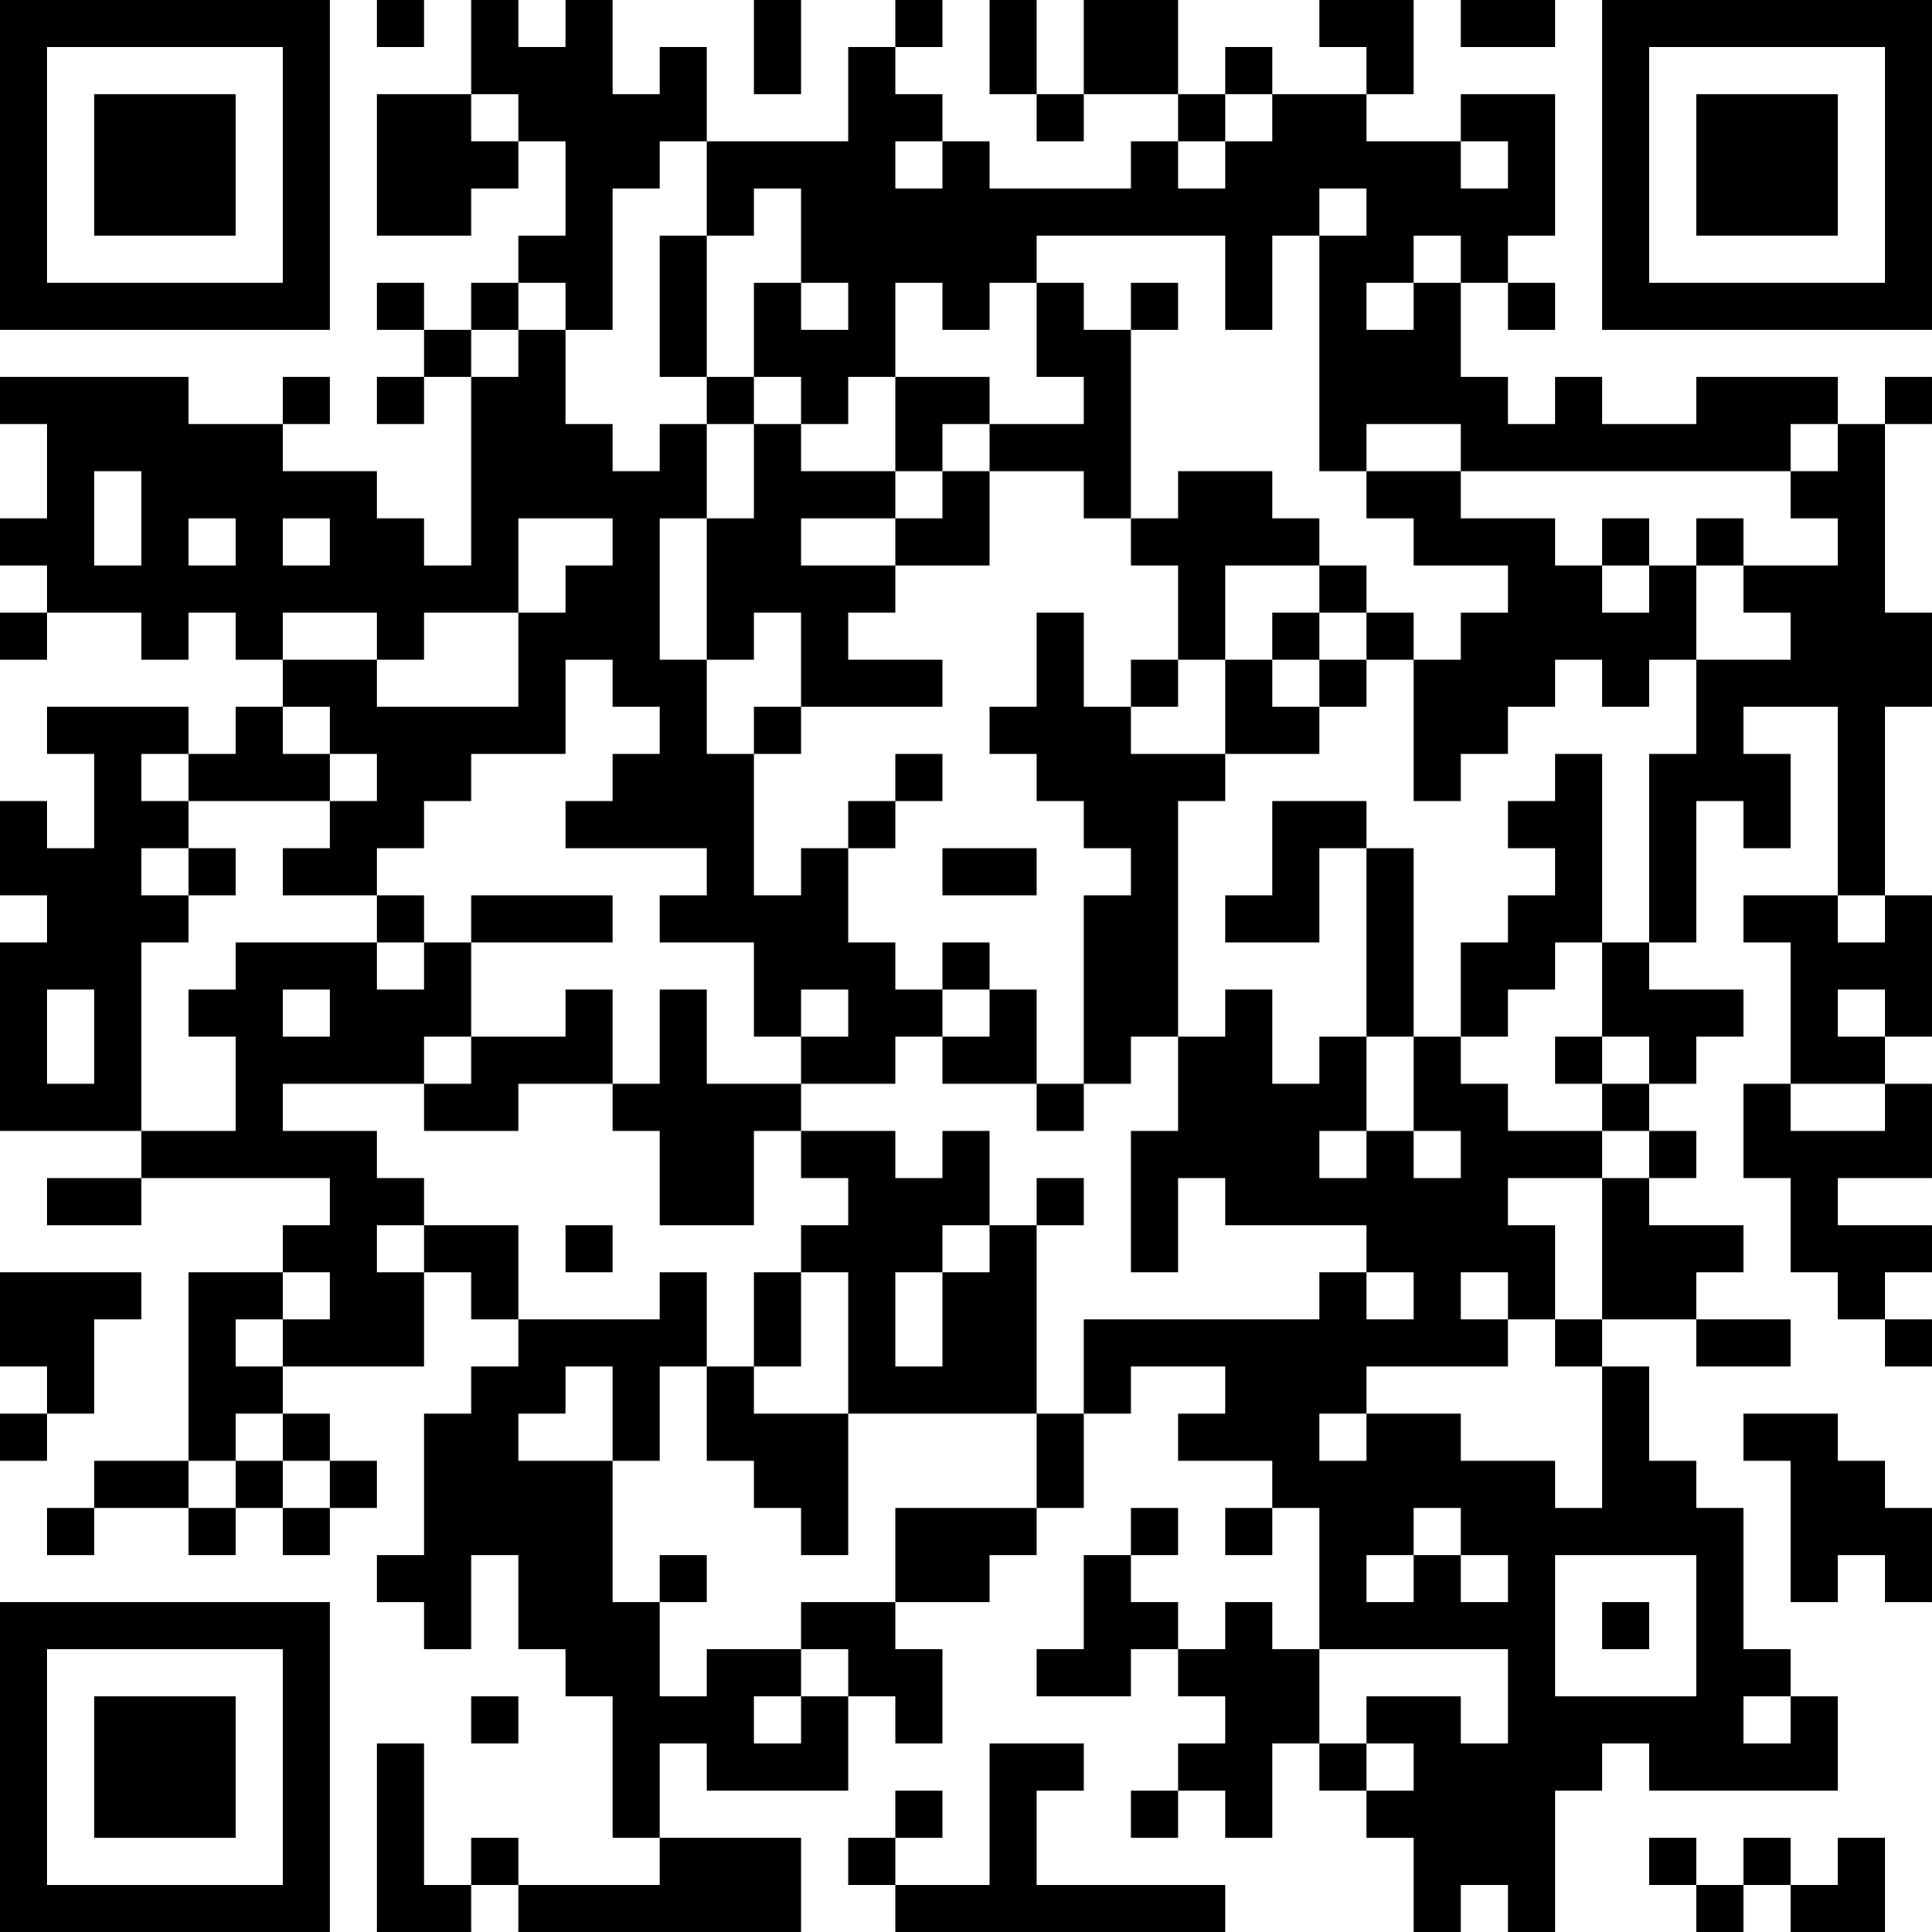 <?xml version="1.0" encoding="UTF-8"?>
<svg xmlns="http://www.w3.org/2000/svg" version="1.1" width="300" height="300" viewBox="0 0 300 300"><rect x="0" y="0" width="300" height="300" fill="#ffffff"/><g transform="scale(7.317)"><g transform="translate(0,0)"><path fill-rule="evenodd" d="M8 0L8 1L9 1L9 0ZM10 0L10 2L8 2L8 5L10 5L10 4L11 4L11 3L12 3L12 5L11 5L11 6L10 6L10 7L9 7L9 6L8 6L8 7L9 7L9 8L8 8L8 9L9 9L9 8L10 8L10 12L9 12L9 11L8 11L8 10L6 10L6 9L7 9L7 8L6 8L6 9L4 9L4 8L0 8L0 9L1 9L1 11L0 11L0 12L1 12L1 13L0 13L0 14L1 14L1 13L3 13L3 14L4 14L4 13L5 13L5 14L6 14L6 15L5 15L5 16L4 16L4 15L1 15L1 16L2 16L2 18L1 18L1 17L0 17L0 19L1 19L1 20L0 20L0 24L3 24L3 25L1 25L1 26L3 26L3 25L7 25L7 26L6 26L6 27L4 27L4 31L2 31L2 32L1 32L1 33L2 33L2 32L4 32L4 33L5 33L5 32L6 32L6 33L7 33L7 32L8 32L8 31L7 31L7 30L6 30L6 29L9 29L9 27L10 27L10 28L11 28L11 29L10 29L10 30L9 30L9 33L8 33L8 34L9 34L9 35L10 35L10 33L11 33L11 35L12 35L12 36L13 36L13 39L14 39L14 40L11 40L11 39L10 39L10 40L9 40L9 37L8 37L8 41L10 41L10 40L11 40L11 41L17 41L17 39L14 39L14 37L15 37L15 38L18 38L18 36L19 36L19 37L20 37L20 35L19 35L19 34L21 34L21 33L22 33L22 32L23 32L23 30L24 30L24 29L26 29L26 30L25 30L25 31L27 31L27 32L26 32L26 33L27 33L27 32L28 32L28 35L27 35L27 34L26 34L26 35L25 35L25 34L24 34L24 33L25 33L25 32L24 32L24 33L23 33L23 35L22 35L22 36L24 36L24 35L25 35L25 36L26 36L26 37L25 37L25 38L24 38L24 39L25 39L25 38L26 38L26 39L27 39L27 37L28 37L28 38L29 38L29 39L30 39L30 41L31 41L31 40L32 40L32 41L33 41L33 38L34 38L34 37L35 37L35 38L39 38L39 36L38 36L38 35L37 35L37 32L36 32L36 31L35 31L35 29L34 29L34 28L36 28L36 29L38 29L38 28L36 28L36 27L37 27L37 26L35 26L35 25L36 25L36 24L35 24L35 23L36 23L36 22L37 22L37 21L35 21L35 20L36 20L36 17L37 17L37 18L38 18L38 16L37 16L37 15L39 15L39 19L37 19L37 20L38 20L38 23L37 23L37 25L38 25L38 27L39 27L39 28L40 28L40 29L41 29L41 28L40 28L40 27L41 27L41 26L39 26L39 25L41 25L41 23L40 23L40 22L41 22L41 19L40 19L40 15L41 15L41 13L40 13L40 9L41 9L41 8L40 8L40 9L39 9L39 8L36 8L36 9L34 9L34 8L33 8L33 9L32 9L32 8L31 8L31 6L32 6L32 7L33 7L33 6L32 6L32 5L33 5L33 2L31 2L31 3L29 3L29 2L30 2L30 0L28 0L28 1L29 1L29 2L27 2L27 1L26 1L26 2L25 2L25 0L23 0L23 2L22 2L22 0L21 0L21 2L22 2L22 3L23 3L23 2L25 2L25 3L24 3L24 4L21 4L21 3L20 3L20 2L19 2L19 1L20 1L20 0L19 0L19 1L18 1L18 3L15 3L15 1L14 1L14 2L13 2L13 0L12 0L12 1L11 1L11 0ZM16 0L16 2L17 2L17 0ZM31 0L31 1L33 1L33 0ZM10 2L10 3L11 3L11 2ZM26 2L26 3L25 3L25 4L26 4L26 3L27 3L27 2ZM14 3L14 4L13 4L13 7L12 7L12 6L11 6L11 7L10 7L10 8L11 8L11 7L12 7L12 9L13 9L13 10L14 10L14 9L15 9L15 11L14 11L14 14L15 14L15 16L16 16L16 19L17 19L17 18L18 18L18 20L19 20L19 21L20 21L20 22L19 22L19 23L17 23L17 22L18 22L18 21L17 21L17 22L16 22L16 20L14 20L14 19L15 19L15 18L12 18L12 17L13 17L13 16L14 16L14 15L13 15L13 14L12 14L12 16L10 16L10 17L9 17L9 18L8 18L8 19L6 19L6 18L7 18L7 17L8 17L8 16L7 16L7 15L6 15L6 16L7 16L7 17L4 17L4 16L3 16L3 17L4 17L4 18L3 18L3 19L4 19L4 20L3 20L3 24L5 24L5 22L4 22L4 21L5 21L5 20L8 20L8 21L9 21L9 20L10 20L10 22L9 22L9 23L6 23L6 24L8 24L8 25L9 25L9 26L8 26L8 27L9 27L9 26L11 26L11 28L14 28L14 27L15 27L15 29L14 29L14 31L13 31L13 29L12 29L12 30L11 30L11 31L13 31L13 34L14 34L14 36L15 36L15 35L17 35L17 36L16 36L16 37L17 37L17 36L18 36L18 35L17 35L17 34L19 34L19 32L22 32L22 30L23 30L23 28L28 28L28 27L29 27L29 28L30 28L30 27L29 27L29 26L26 26L26 25L25 25L25 27L24 27L24 24L25 24L25 22L26 22L26 21L27 21L27 23L28 23L28 22L29 22L29 24L28 24L28 25L29 25L29 24L30 24L30 25L31 25L31 24L30 24L30 22L31 22L31 23L32 23L32 24L34 24L34 25L32 25L32 26L33 26L33 28L32 28L32 27L31 27L31 28L32 28L32 29L29 29L29 30L28 30L28 31L29 31L29 30L31 30L31 31L33 31L33 32L34 32L34 29L33 29L33 28L34 28L34 25L35 25L35 24L34 24L34 23L35 23L35 22L34 22L34 20L35 20L35 16L36 16L36 14L38 14L38 13L37 13L37 12L39 12L39 11L38 11L38 10L39 10L39 9L38 9L38 10L31 10L31 9L29 9L29 10L28 10L28 5L29 5L29 4L28 4L28 5L27 5L27 7L26 7L26 5L22 5L22 6L21 6L21 7L20 7L20 6L19 6L19 8L18 8L18 9L17 9L17 8L16 8L16 6L17 6L17 7L18 7L18 6L17 6L17 4L16 4L16 5L15 5L15 3ZM19 3L19 4L20 4L20 3ZM31 3L31 4L32 4L32 3ZM14 5L14 8L15 8L15 9L16 9L16 11L15 11L15 14L16 14L16 13L17 13L17 15L16 15L16 16L17 16L17 15L20 15L20 14L18 14L18 13L19 13L19 12L21 12L21 10L23 10L23 11L24 11L24 12L25 12L25 14L24 14L24 15L23 15L23 13L22 13L22 15L21 15L21 16L22 16L22 17L23 17L23 18L24 18L24 19L23 19L23 23L22 23L22 21L21 21L21 20L20 20L20 21L21 21L21 22L20 22L20 23L22 23L22 24L23 24L23 23L24 23L24 22L25 22L25 17L26 17L26 16L28 16L28 15L29 15L29 14L30 14L30 17L31 17L31 16L32 16L32 15L33 15L33 14L34 14L34 15L35 15L35 14L36 14L36 12L37 12L37 11L36 11L36 12L35 12L35 11L34 11L34 12L33 12L33 11L31 11L31 10L29 10L29 11L30 11L30 12L32 12L32 13L31 13L31 14L30 14L30 13L29 13L29 12L28 12L28 11L27 11L27 10L25 10L25 11L24 11L24 7L25 7L25 6L24 6L24 7L23 7L23 6L22 6L22 8L23 8L23 9L21 9L21 8L19 8L19 10L17 10L17 9L16 9L16 8L15 8L15 5ZM30 5L30 6L29 6L29 7L30 7L30 6L31 6L31 5ZM20 9L20 10L19 10L19 11L17 11L17 12L19 12L19 11L20 11L20 10L21 10L21 9ZM2 10L2 12L3 12L3 10ZM4 11L4 12L5 12L5 11ZM6 11L6 12L7 12L7 11ZM11 11L11 13L9 13L9 14L8 14L8 13L6 13L6 14L8 14L8 15L11 15L11 13L12 13L12 12L13 12L13 11ZM26 12L26 14L25 14L25 15L24 15L24 16L26 16L26 14L27 14L27 15L28 15L28 14L29 14L29 13L28 13L28 12ZM34 12L34 13L35 13L35 12ZM27 13L27 14L28 14L28 13ZM19 16L19 17L18 17L18 18L19 18L19 17L20 17L20 16ZM33 16L33 17L32 17L32 18L33 18L33 19L32 19L32 20L31 20L31 22L32 22L32 21L33 21L33 20L34 20L34 16ZM27 17L27 19L26 19L26 20L28 20L28 18L29 18L29 22L30 22L30 18L29 18L29 17ZM4 18L4 19L5 19L5 18ZM20 18L20 19L22 19L22 18ZM8 19L8 20L9 20L9 19ZM10 19L10 20L13 20L13 19ZM39 19L39 20L40 20L40 19ZM1 21L1 23L2 23L2 21ZM6 21L6 22L7 22L7 21ZM12 21L12 22L10 22L10 23L9 23L9 24L11 24L11 23L13 23L13 24L14 24L14 26L16 26L16 24L17 24L17 25L18 25L18 26L17 26L17 27L16 27L16 29L15 29L15 31L16 31L16 32L17 32L17 33L18 33L18 30L22 30L22 26L23 26L23 25L22 25L22 26L21 26L21 24L20 24L20 25L19 25L19 24L17 24L17 23L15 23L15 21L14 21L14 23L13 23L13 21ZM39 21L39 22L40 22L40 21ZM33 22L33 23L34 23L34 22ZM38 23L38 24L40 24L40 23ZM12 26L12 27L13 27L13 26ZM20 26L20 27L19 27L19 29L20 29L20 27L21 27L21 26ZM0 27L0 29L1 29L1 30L0 30L0 31L1 31L1 30L2 30L2 28L3 28L3 27ZM6 27L6 28L5 28L5 29L6 29L6 28L7 28L7 27ZM17 27L17 29L16 29L16 30L18 30L18 27ZM5 30L5 31L4 31L4 32L5 32L5 31L6 31L6 32L7 32L7 31L6 31L6 30ZM37 30L37 31L38 31L38 34L39 34L39 33L40 33L40 34L41 34L41 32L40 32L40 31L39 31L39 30ZM30 32L30 33L29 33L29 34L30 34L30 33L31 33L31 34L32 34L32 33L31 33L31 32ZM14 33L14 34L15 34L15 33ZM33 33L33 36L36 36L36 33ZM34 34L34 35L35 35L35 34ZM28 35L28 37L29 37L29 38L30 38L30 37L29 37L29 36L31 36L31 37L32 37L32 35ZM10 36L10 37L11 37L11 36ZM37 36L37 37L38 37L38 36ZM21 37L21 40L19 40L19 39L20 39L20 38L19 38L19 39L18 39L18 40L19 40L19 41L26 41L26 40L22 40L22 38L23 38L23 37ZM35 39L35 40L36 40L36 41L37 41L37 40L38 40L38 41L40 41L40 39L39 39L39 40L38 40L38 39L37 39L37 40L36 40L36 39ZM0 0L0 7L7 7L7 0ZM1 1L1 6L6 6L6 1ZM2 2L2 5L5 5L5 2ZM34 0L34 7L41 7L41 0ZM35 1L35 6L40 6L40 1ZM36 2L36 5L39 5L39 2ZM0 34L0 41L7 41L7 34ZM1 35L1 40L6 40L6 35ZM2 36L2 39L5 39L5 36Z" fill="#000000"/></g></g></svg>
